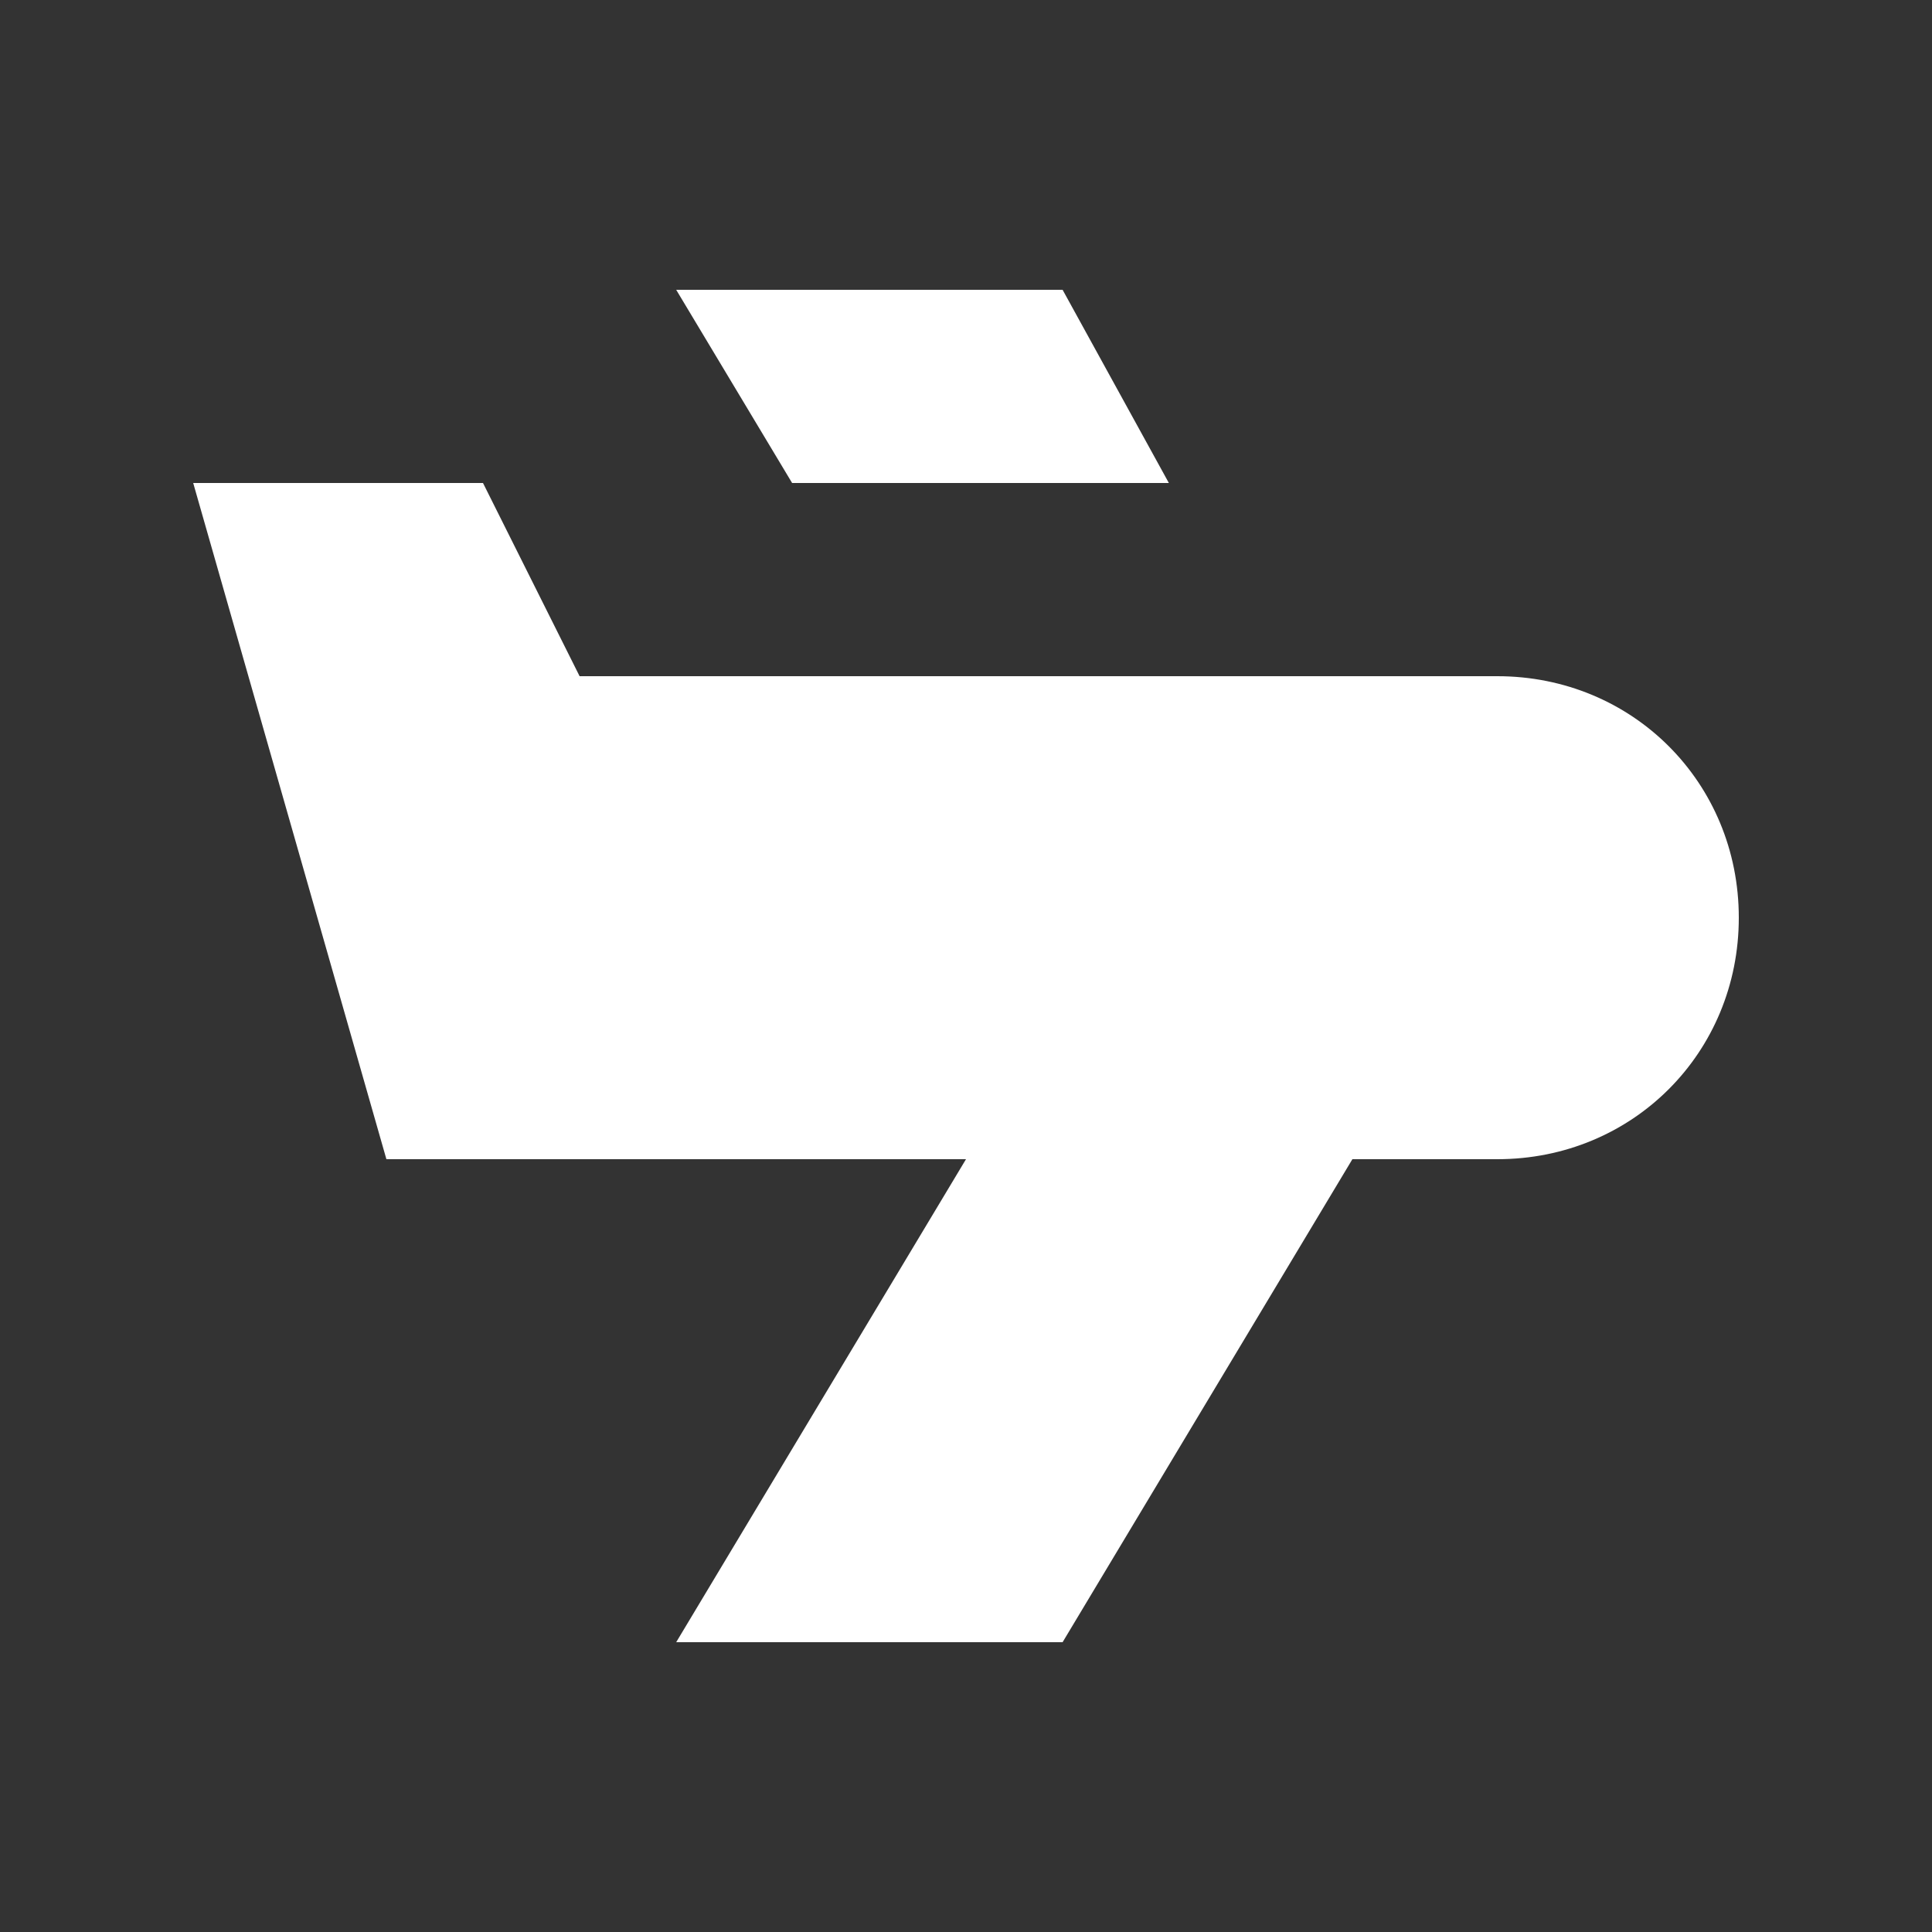 <?xml version="1.0" encoding="utf-8"?>
<svg xmlns="http://www.w3.org/2000/svg" width="30" height="30" viewBox="0 0 30 30" fill="none">
<rect x="0" y="0" width="30" height="30" fill="#333333" stroke="none"/>
<path d="M23.25 10.5H9L7.5 7.5H3L6 18H15L10.5 25.5H16.5L21 18H23.25C25.35 18 27 16.35 27 14.25C27 12.15 25.35 10.5 23.25 10.5Z" fill="white"/>
<path d="M18.15 7.5L16.5 4.5H10.5L12.3 7.5H18.15Z" fill="white"/>
</svg>